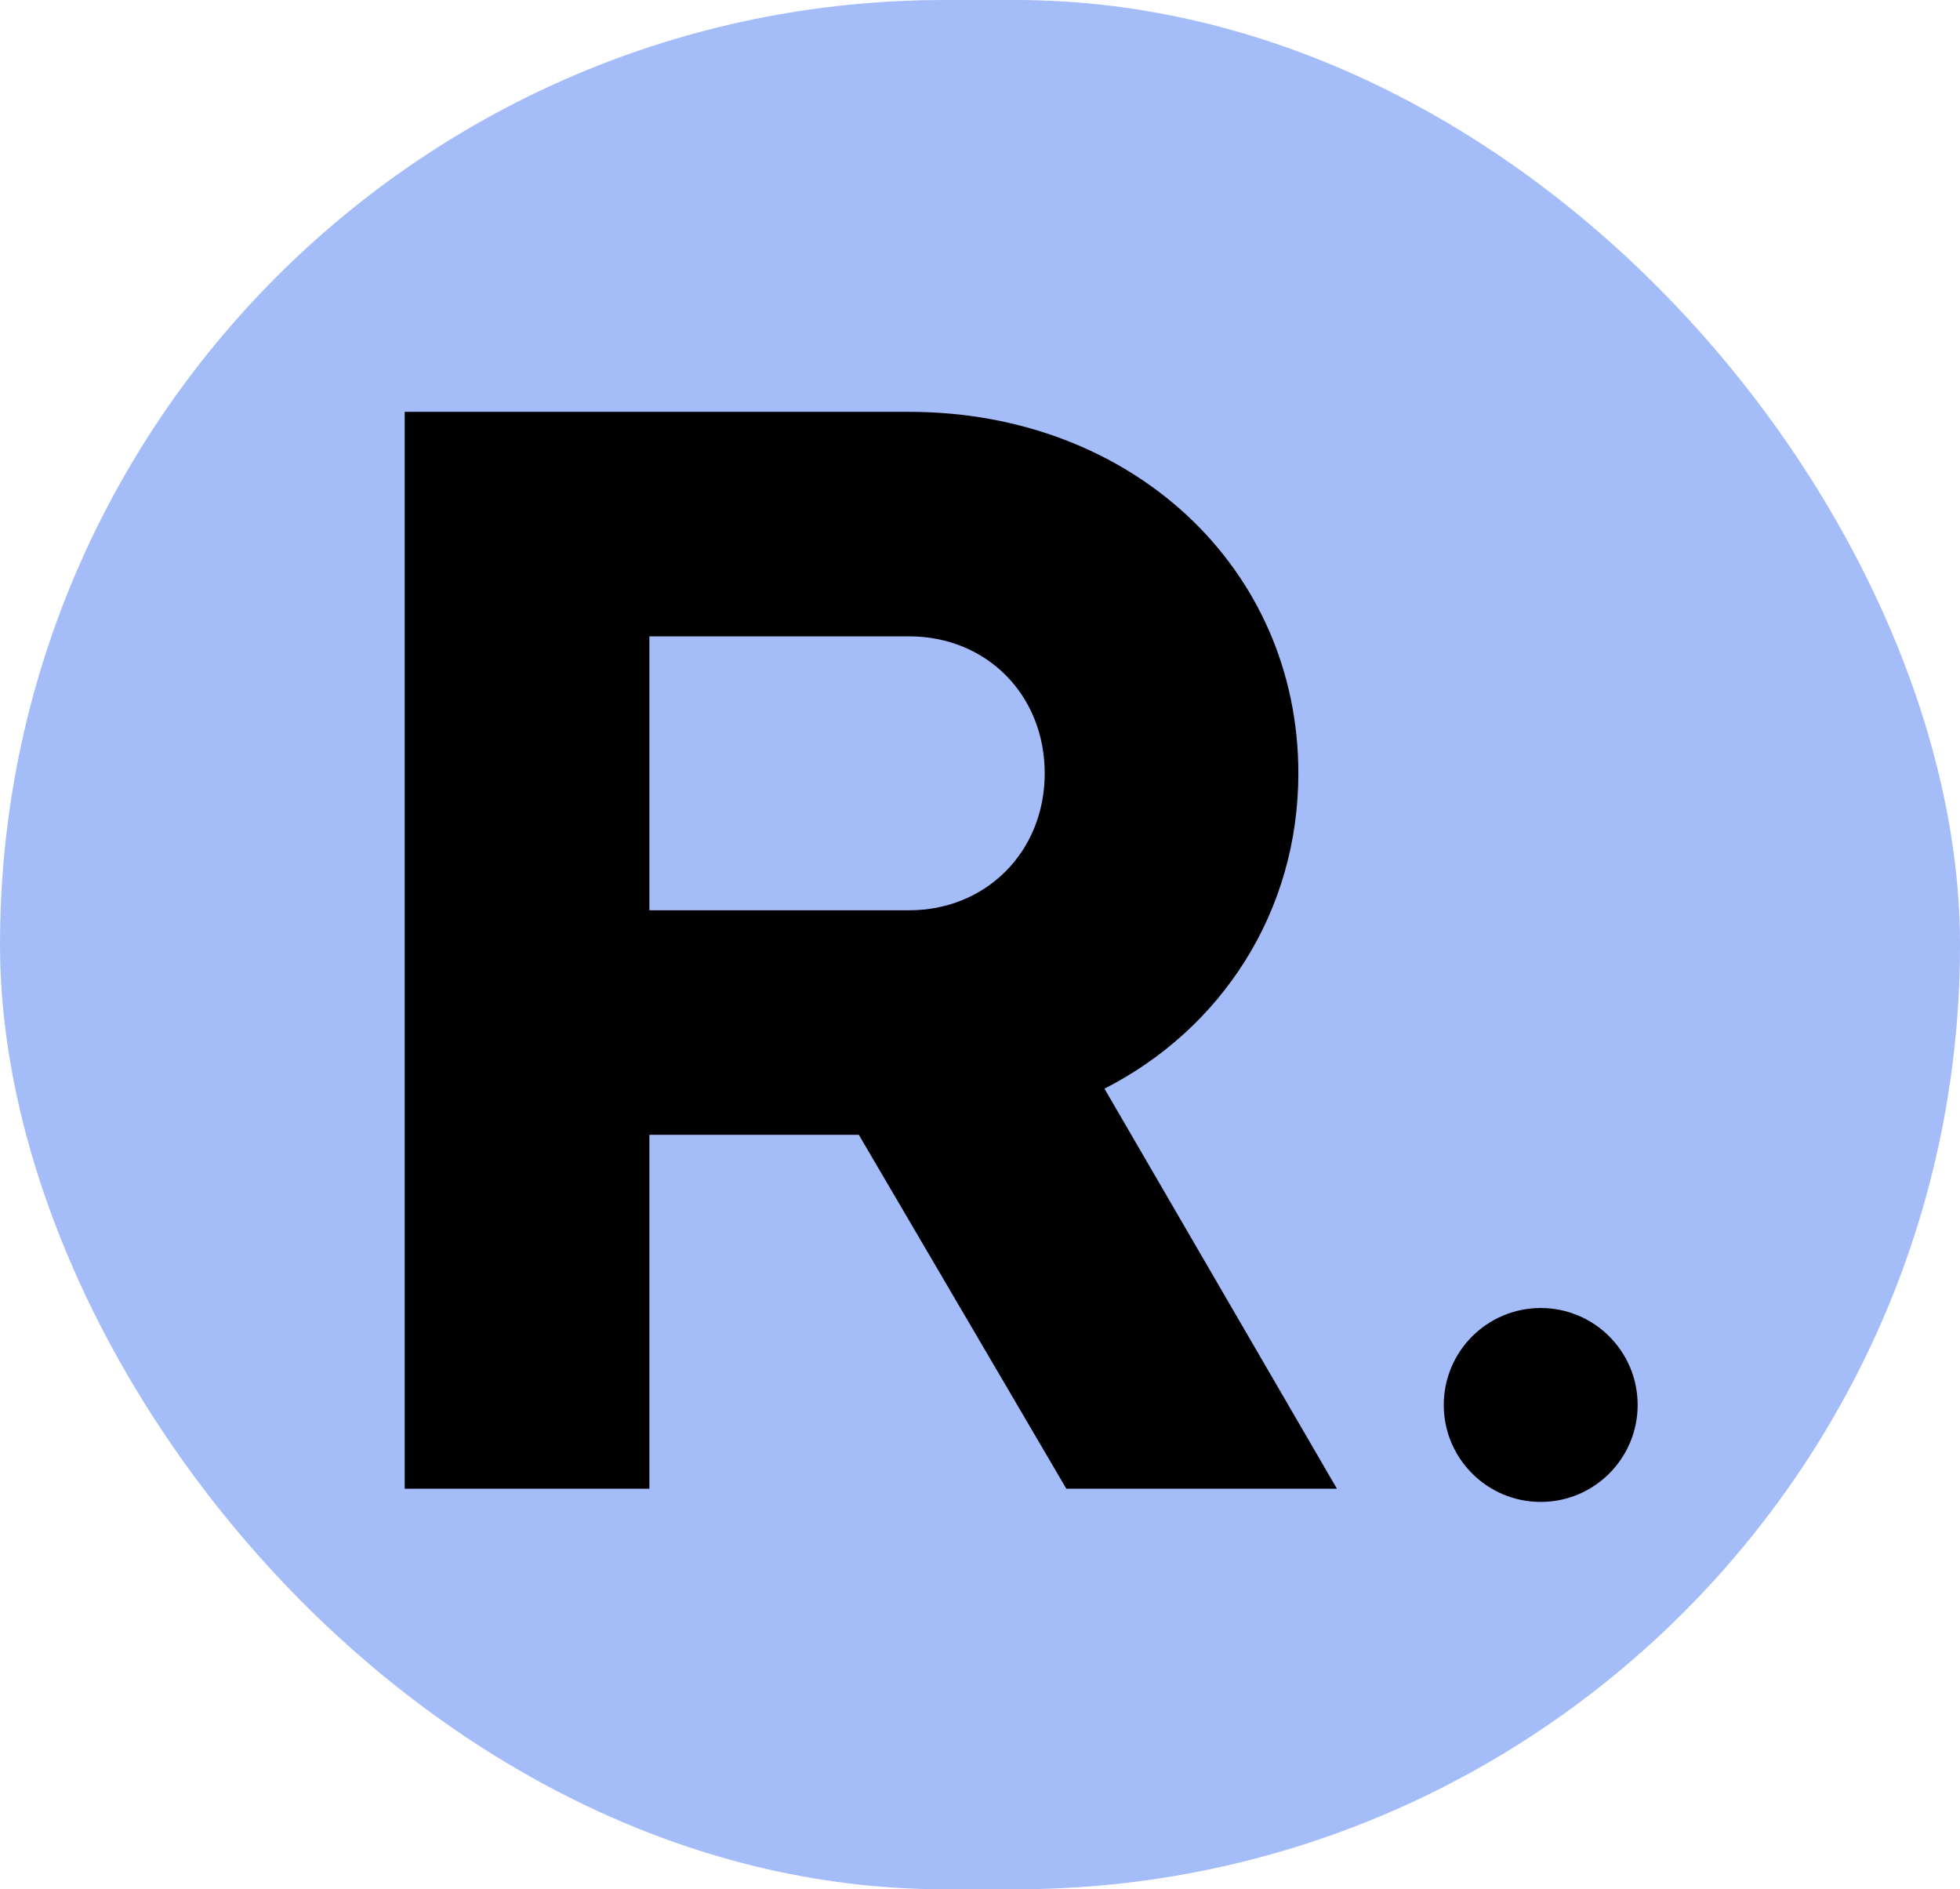 <svg xmlns="http://www.w3.org/2000/svg" id="Layer_2" data-name="Layer 2" viewBox="0 0 41.65 40.14"><defs><style>      .cls-1 {        fill: #a4bdf9;      }    </style></defs><g id="Layer_1-2" data-name="Layer 1"><g><g><rect class="cls-1" x="0" y="0" width="41.65" height="40.14" rx="20.07" ry="20.07"></rect><path d="M13.8,24.11v7.52h-5.2V8.75h10.72c4.71,0,8.27,3.3,8.27,7.68,0,2.94-1.63,5.43-4.12,6.7l4.94,8.5h-5.75l-4.41-7.52h-4.44M13.8,19.34h5.52c1.63,0,2.88-1.24,2.88-2.91s-1.24-2.91-2.88-2.91h-5.52v5.82"></path></g><circle cx="32.74" cy="29.85" r="2.06"></circle></g></g></svg>